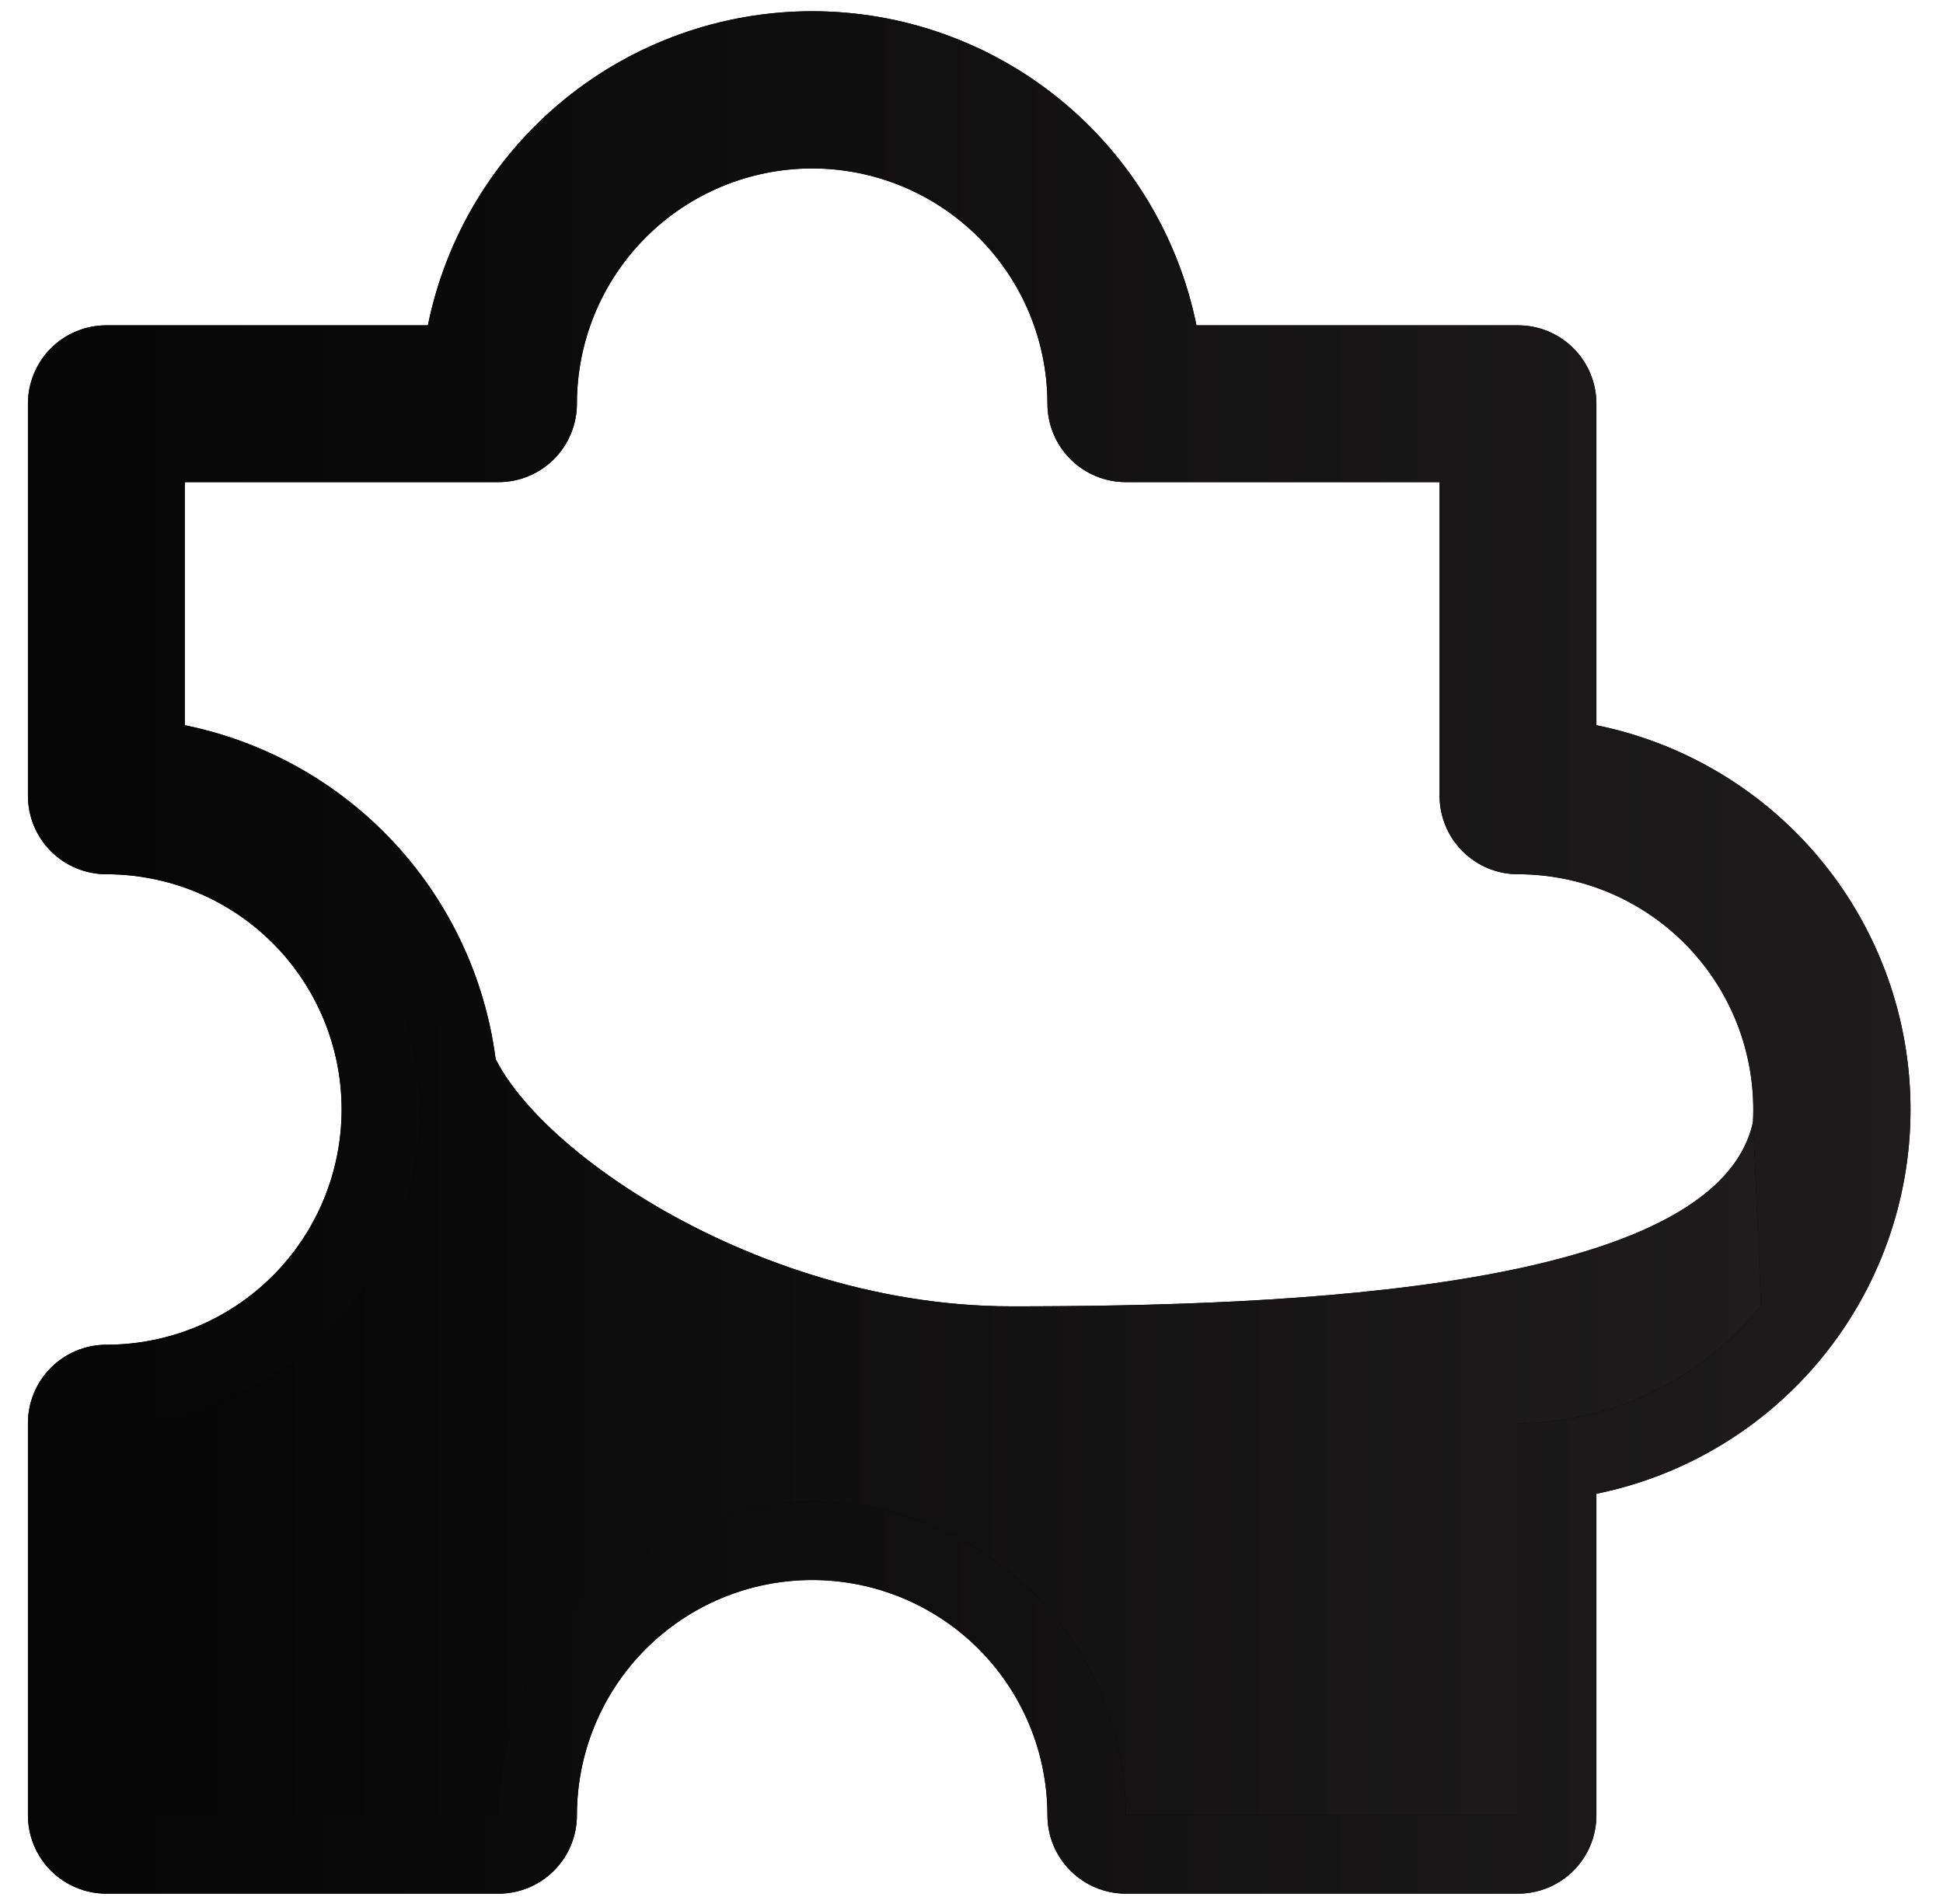 <svg width="50" height="49" viewBox="0 0 50 49" fill="none" xmlns="http://www.w3.org/2000/svg">
<path d="M39.063 48.734H28.973C28.437 48.734 27.924 48.522 27.546 48.143C27.167 47.765 26.954 47.252 26.954 46.716C26.954 45.111 26.317 43.571 25.181 42.435C24.046 41.3 22.506 40.662 20.9 40.662C19.294 40.662 17.754 41.3 16.619 42.435C15.484 43.571 14.846 45.111 14.846 46.716C14.846 47.252 14.633 47.765 14.255 48.143C13.876 48.522 13.363 48.734 12.828 48.734H2.737C2.202 48.734 1.688 48.522 1.31 48.143C0.931 47.765 0.719 47.252 0.719 46.716V36.626C0.719 36.09 0.931 35.577 1.31 35.199C1.688 34.82 2.202 34.607 2.737 34.607C4.343 34.607 5.883 33.97 7.018 32.834C8.153 31.699 8.791 30.159 8.791 28.553C8.791 26.947 8.153 25.407 7.018 24.272C5.883 23.137 4.343 22.499 2.737 22.499C2.202 22.499 1.688 22.286 1.31 21.907C0.931 21.529 0.719 21.016 0.719 20.48V10.39C0.719 9.855 0.931 9.341 1.31 8.963C1.688 8.584 2.202 8.372 2.737 8.372H11.011C11.474 6.091 12.712 4.04 14.514 2.567C16.316 1.094 18.573 0.289 20.9 0.289C23.228 0.289 25.484 1.094 27.286 2.567C29.088 4.04 30.326 6.091 30.789 8.372H39.063C39.599 8.372 40.112 8.584 40.49 8.963C40.869 9.341 41.081 9.855 41.081 10.39V18.664C43.362 19.127 45.413 20.365 46.886 22.167C48.359 23.969 49.164 26.225 49.164 28.553C49.164 30.881 48.359 33.137 46.886 34.939C45.413 36.741 43.362 37.979 41.081 38.442V46.716C41.081 47.252 40.869 47.765 40.49 48.143C40.112 48.522 39.599 48.734 39.063 48.734ZM30.789 44.698H37.045V36.626C37.045 36.09 37.258 35.577 37.636 35.199C38.015 34.82 38.528 34.607 39.063 34.607C40.669 34.607 42.209 33.97 43.344 32.834C44.48 31.699 45.118 30.159 45.118 28.553C45.118 26.947 44.48 25.407 43.344 24.272C42.209 23.137 40.669 22.499 39.063 22.499C38.528 22.499 38.015 22.286 37.636 21.907C37.258 21.529 37.045 21.016 37.045 20.48V12.408H28.973C28.437 12.408 27.924 12.195 27.546 11.817C27.167 11.438 26.954 10.925 26.954 10.39C26.954 8.784 26.317 7.244 25.181 6.109C24.046 4.973 22.506 4.335 20.9 4.335C19.294 4.335 17.754 4.973 16.619 6.109C15.484 7.244 14.846 8.784 14.846 10.39C14.846 10.925 14.633 11.438 14.255 11.817C13.876 12.195 13.363 12.408 12.828 12.408H4.755V18.664C7.036 19.127 9.087 20.365 10.56 22.167C12.033 23.969 12.838 26.225 12.838 28.553C12.838 30.881 12.033 33.137 10.56 34.939C9.087 36.741 7.036 37.979 4.755 38.442V44.698H11.011C11.474 42.417 12.712 40.366 14.514 38.893C16.316 37.42 18.573 36.615 20.9 36.615C23.228 36.615 25.484 37.42 27.286 38.893C29.088 40.366 30.326 42.417 30.789 44.698Z" fill="black"/>
<path d="M39.063 48.734H28.973C28.437 48.734 27.924 48.522 27.546 48.143C27.167 47.765 26.954 47.252 26.954 46.716C26.954 45.111 26.317 43.571 25.181 42.435C24.046 41.3 22.506 40.662 20.9 40.662C19.294 40.662 17.754 41.3 16.619 42.435C15.484 43.571 14.846 45.111 14.846 46.716C14.846 47.252 14.633 47.765 14.255 48.143C13.876 48.522 13.363 48.734 12.828 48.734H2.737C2.202 48.734 1.688 48.522 1.31 48.143C0.931 47.765 0.719 47.252 0.719 46.716V36.626C0.719 36.09 0.931 35.577 1.31 35.199C1.688 34.82 2.202 34.607 2.737 34.607C4.343 34.607 5.883 33.97 7.018 32.834C8.153 31.699 8.791 30.159 8.791 28.553C8.791 26.947 8.153 25.407 7.018 24.272C5.883 23.137 4.343 22.499 2.737 22.499C2.202 22.499 1.688 22.286 1.31 21.907C0.931 21.529 0.719 21.016 0.719 20.48V10.39C0.719 9.855 0.931 9.341 1.31 8.963C1.688 8.584 2.202 8.372 2.737 8.372H11.011C11.474 6.091 12.712 4.04 14.514 2.567C16.316 1.094 18.573 0.289 20.9 0.289C23.228 0.289 25.484 1.094 27.286 2.567C29.088 4.04 30.326 6.091 30.789 8.372H39.063C39.599 8.372 40.112 8.584 40.49 8.963C40.869 9.341 41.081 9.855 41.081 10.39V18.664C43.362 19.127 45.413 20.365 46.886 22.167C48.359 23.969 49.164 26.225 49.164 28.553C49.164 30.881 48.359 33.137 46.886 34.939C45.413 36.741 43.362 37.979 41.081 38.442V46.716C41.081 47.252 40.869 47.765 40.49 48.143C40.112 48.522 39.599 48.734 39.063 48.734ZM30.789 44.698H37.045V36.626C37.045 36.09 37.258 35.577 37.636 35.199C38.015 34.82 38.528 34.607 39.063 34.607C40.669 34.607 42.209 33.97 43.344 32.834C44.48 31.699 45.118 30.159 45.118 28.553C45.118 26.947 44.48 25.407 43.344 24.272C42.209 23.137 40.669 22.499 39.063 22.499C38.528 22.499 38.015 22.286 37.636 21.907C37.258 21.529 37.045 21.016 37.045 20.48V12.408H28.973C28.437 12.408 27.924 12.195 27.546 11.817C27.167 11.438 26.954 10.925 26.954 10.39C26.954 8.784 26.317 7.244 25.181 6.109C24.046 4.973 22.506 4.335 20.9 4.335C19.294 4.335 17.754 4.973 16.619 6.109C15.484 7.244 14.846 8.784 14.846 10.39C14.846 10.925 14.633 11.438 14.255 11.817C13.876 12.195 13.363 12.408 12.828 12.408H4.755V18.664C7.036 19.127 9.087 20.365 10.56 22.167C12.033 23.969 12.838 26.225 12.838 28.553C12.838 30.881 12.033 33.137 10.56 34.939C9.087 36.741 7.036 37.979 4.755 38.442V44.698H11.011C11.474 42.417 12.712 40.366 14.514 38.893C16.316 37.42 18.573 36.615 20.9 36.615C23.228 36.615 25.484 37.42 27.286 38.893C29.088 40.366 30.326 42.417 30.789 44.698Z" fill="url(#paint0_linear_8729_557)"/>
<path d="M45.115 28.857C44.187 33.216 33.127 33.619 26.024 33.619C18.92 33.619 12.482 28.715 12.482 26.273H10.464C10.682 27.014 10.798 27.782 10.807 28.554C10.807 30.695 9.956 32.748 8.443 34.262C6.929 35.776 4.875 36.627 2.734 36.627V46.717H12.825C12.825 44.576 13.675 42.523 15.189 41.009C16.703 39.495 18.757 38.645 20.898 38.645C23.038 38.645 25.092 39.495 26.606 41.009C28.12 42.523 28.97 44.576 28.97 46.717H39.061V36.627C40.263 36.62 41.449 36.344 42.531 35.821C43.614 35.297 44.566 34.538 45.317 33.599L45.115 28.857Z" fill="black"/>
<path d="M45.115 28.857C44.187 33.216 33.127 33.619 26.024 33.619C18.92 33.619 12.482 28.715 12.482 26.273H10.464C10.682 27.014 10.798 27.782 10.807 28.554C10.807 30.695 9.956 32.748 8.443 34.262C6.929 35.776 4.875 36.627 2.734 36.627V46.717H12.825C12.825 44.576 13.675 42.523 15.189 41.009C16.703 39.495 18.757 38.645 20.898 38.645C23.038 38.645 25.092 39.495 26.606 41.009C28.12 42.523 28.97 44.576 28.97 46.717H39.061V36.627C40.263 36.62 41.449 36.344 42.531 35.821C43.614 35.297 44.566 34.538 45.317 33.599L45.115 28.857Z" fill="url(#paint1_linear_8729_557)"/>
<defs>
<linearGradient id="paint0_linear_8729_557" x1="-9.507" y1="24.512" x2="49.164" y2="24.512" gradientUnits="userSpaceOnUse">
<stop/>
<stop offset="1" stop-color="#1E1C1C"/>
</linearGradient>
<linearGradient id="paint1_linear_8729_557" x1="-6.254" y1="36.495" x2="45.317" y2="36.495" gradientUnits="userSpaceOnUse">
<stop/>
<stop offset="1" stop-color="#1E1C1C"/>
</linearGradient>
</defs>
</svg>
